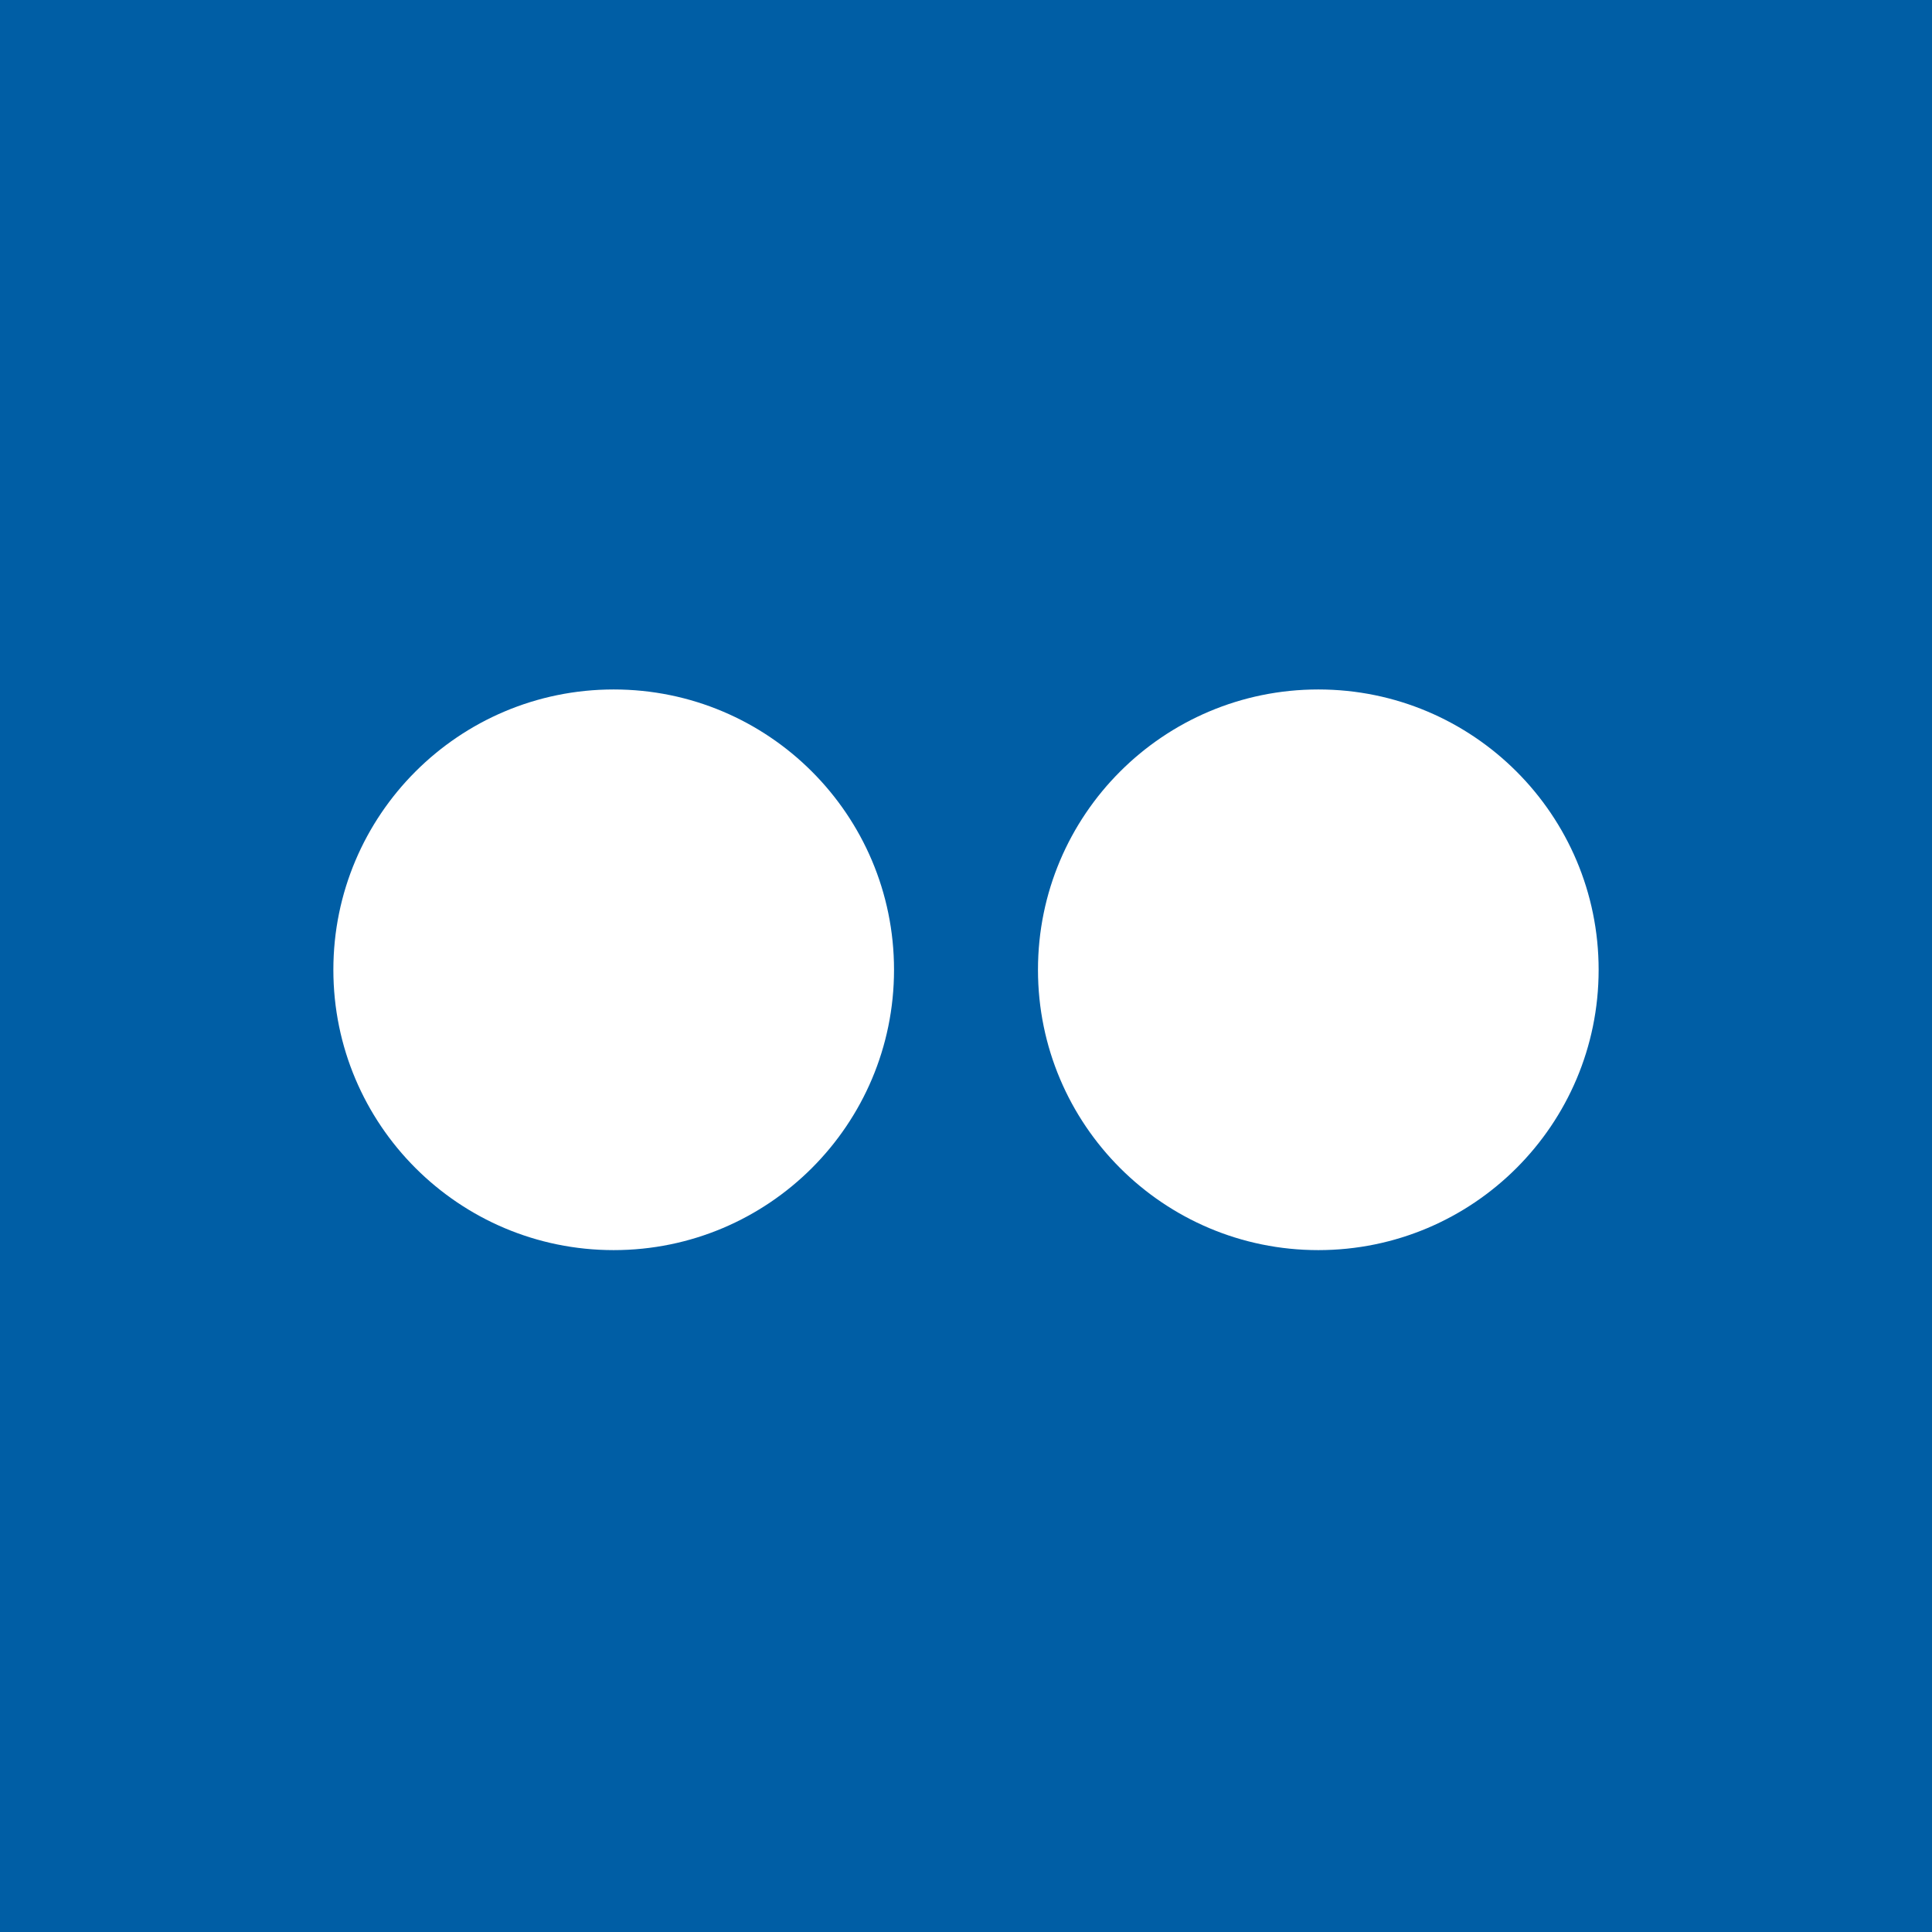 <svg version="1.1" id="Layer_1" xmlns="http://www.w3.org/2000/svg" x="0" y="0" viewBox="0 0 25.5 25.5" xml:space="preserve"><style>.st1{fill:#fff}</style><path fill="#005ea5" d="M0 0h25.5v25.5H0z"/><g id="flickr"><circle class="st1" cx="8.1" cy="12.8" r="3.7"/><circle class="st1" cx="17.4" cy="12.8" r="3.7"/></g></svg>